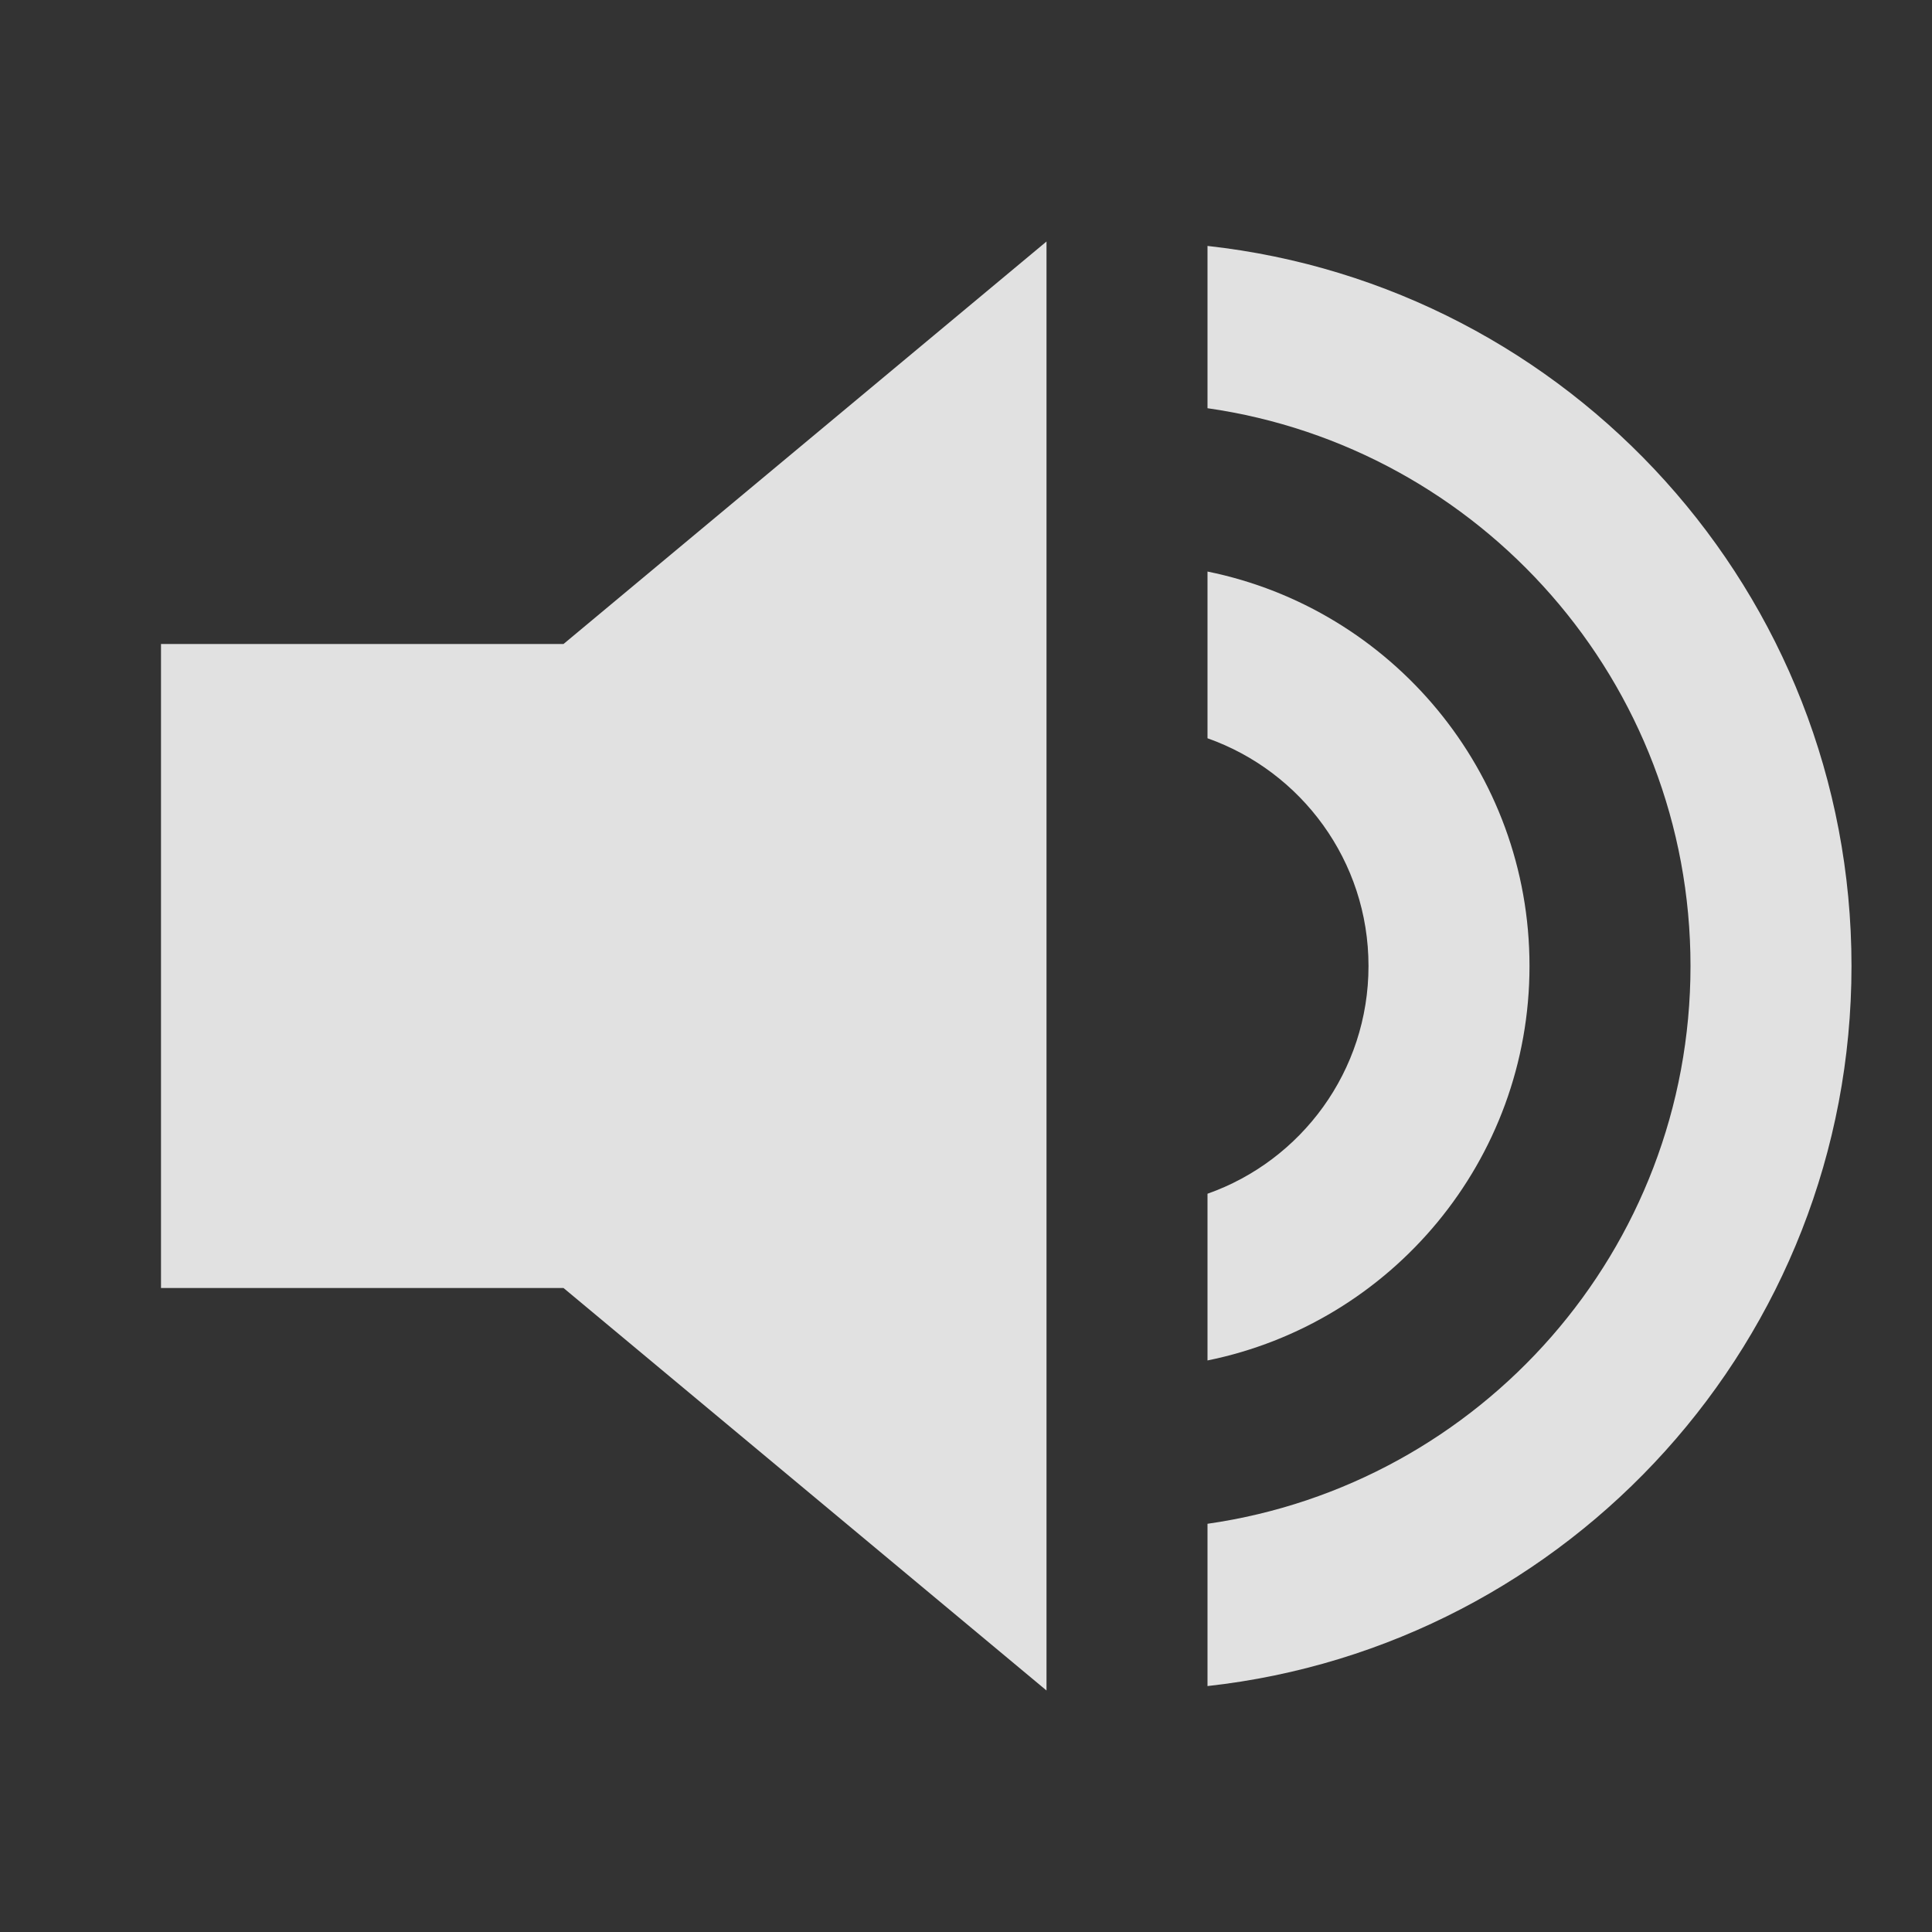 <svg width="24" height="24" viewBox="0 0 24 24" fill="rgba(255,255,255,0.85)" xmlns="http://www.w3.org/2000/svg">
<rect x="0" y="0" width="24" height="24" fill="#333333" stroke="none"/>
<path d="M7 8H2V16H7L13 21V3L7 8Z" fill="rgba(255,255,255,0.85)"/>
<path d="M23 12C23 16.633 19.5 20.448 15 20.945V18.929C18.392 18.444 21 15.527 21 12C21 8.474 18.392 5.556 15 5.071V3.055C19.5 3.552 23 7.367 23 12Z" fill="rgba(255,255,255,0.85)"/>
<path d="M19 12C19 14.419 17.282 16.437 15 16.9V14.829C16.165 14.418 17 13.306 17 12C17 10.694 16.165 9.583 15 9.171V7.1C17.282 7.563 19 9.581 19 12Z" fill="rgba(255,255,255,0.85)"/>
</svg>
